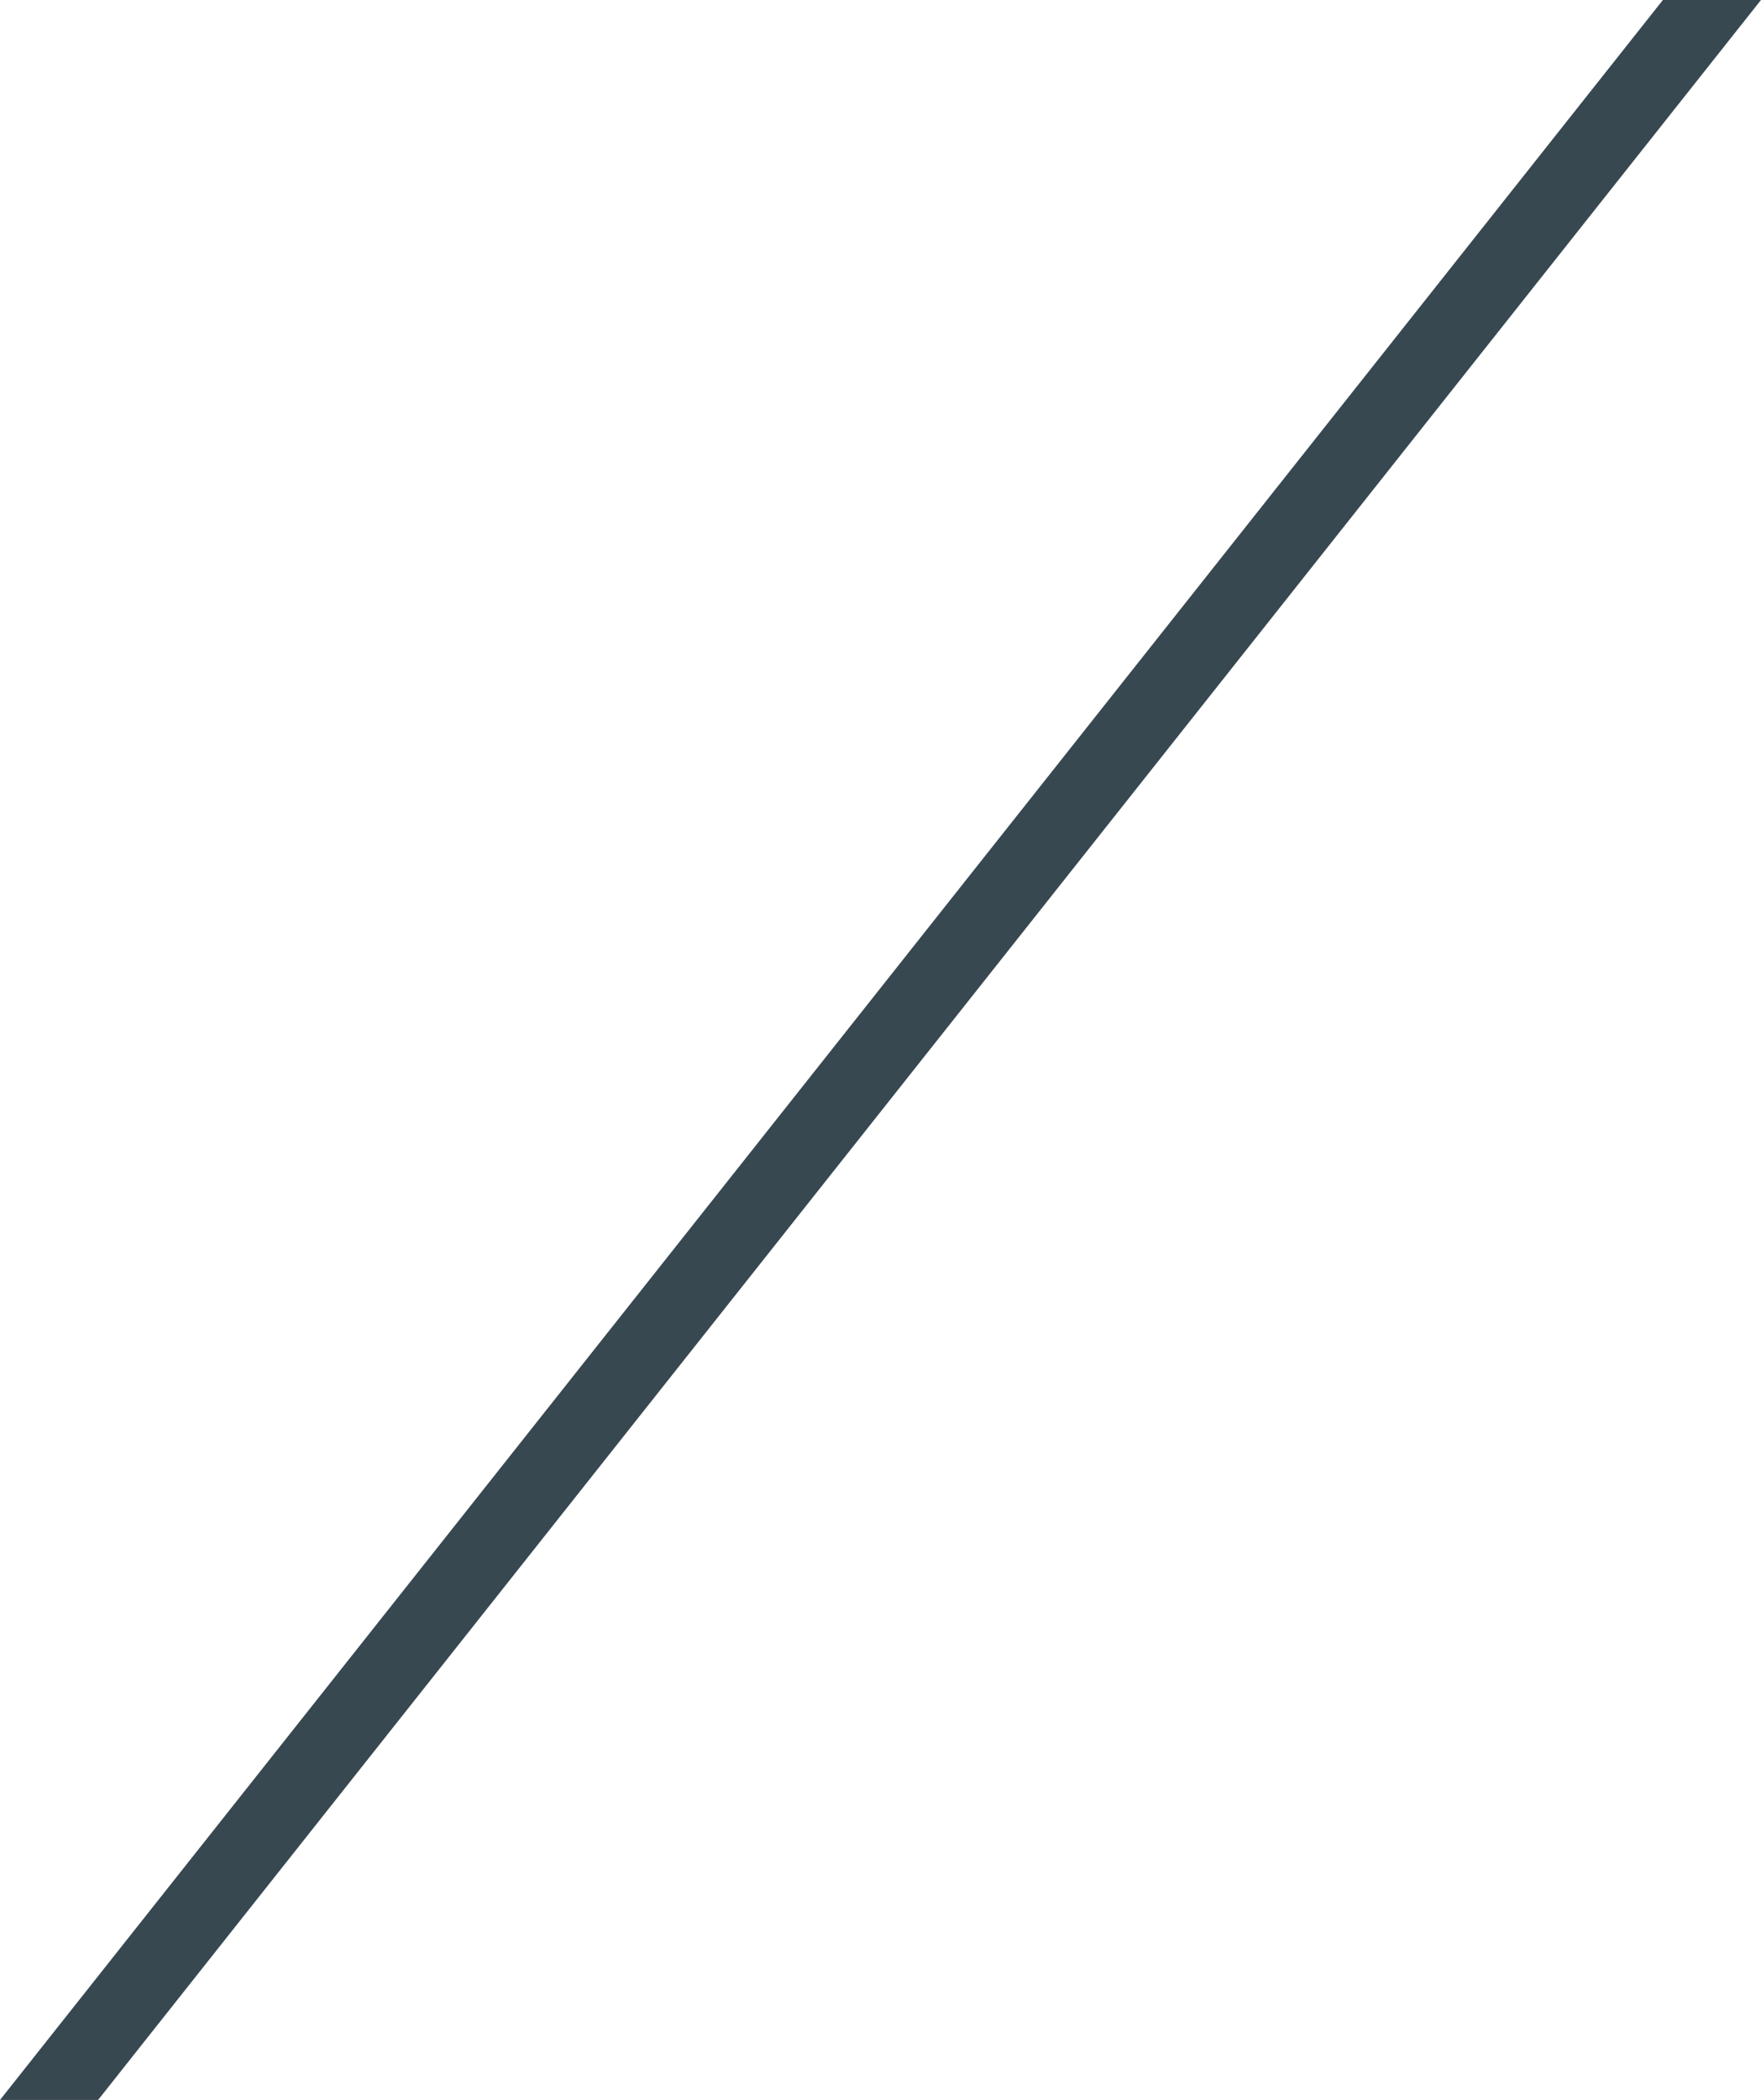 <svg xmlns="http://www.w3.org/2000/svg" width="174.644" height="208.172" viewBox="0 0 174.644 208.172">
  <path id="Path_89416" data-name="Path 89416" d="M-292.9,0h9.726L-448.088,208.172h-9.726Z" transform="translate(457.814)" fill="#384851"/>
</svg>
